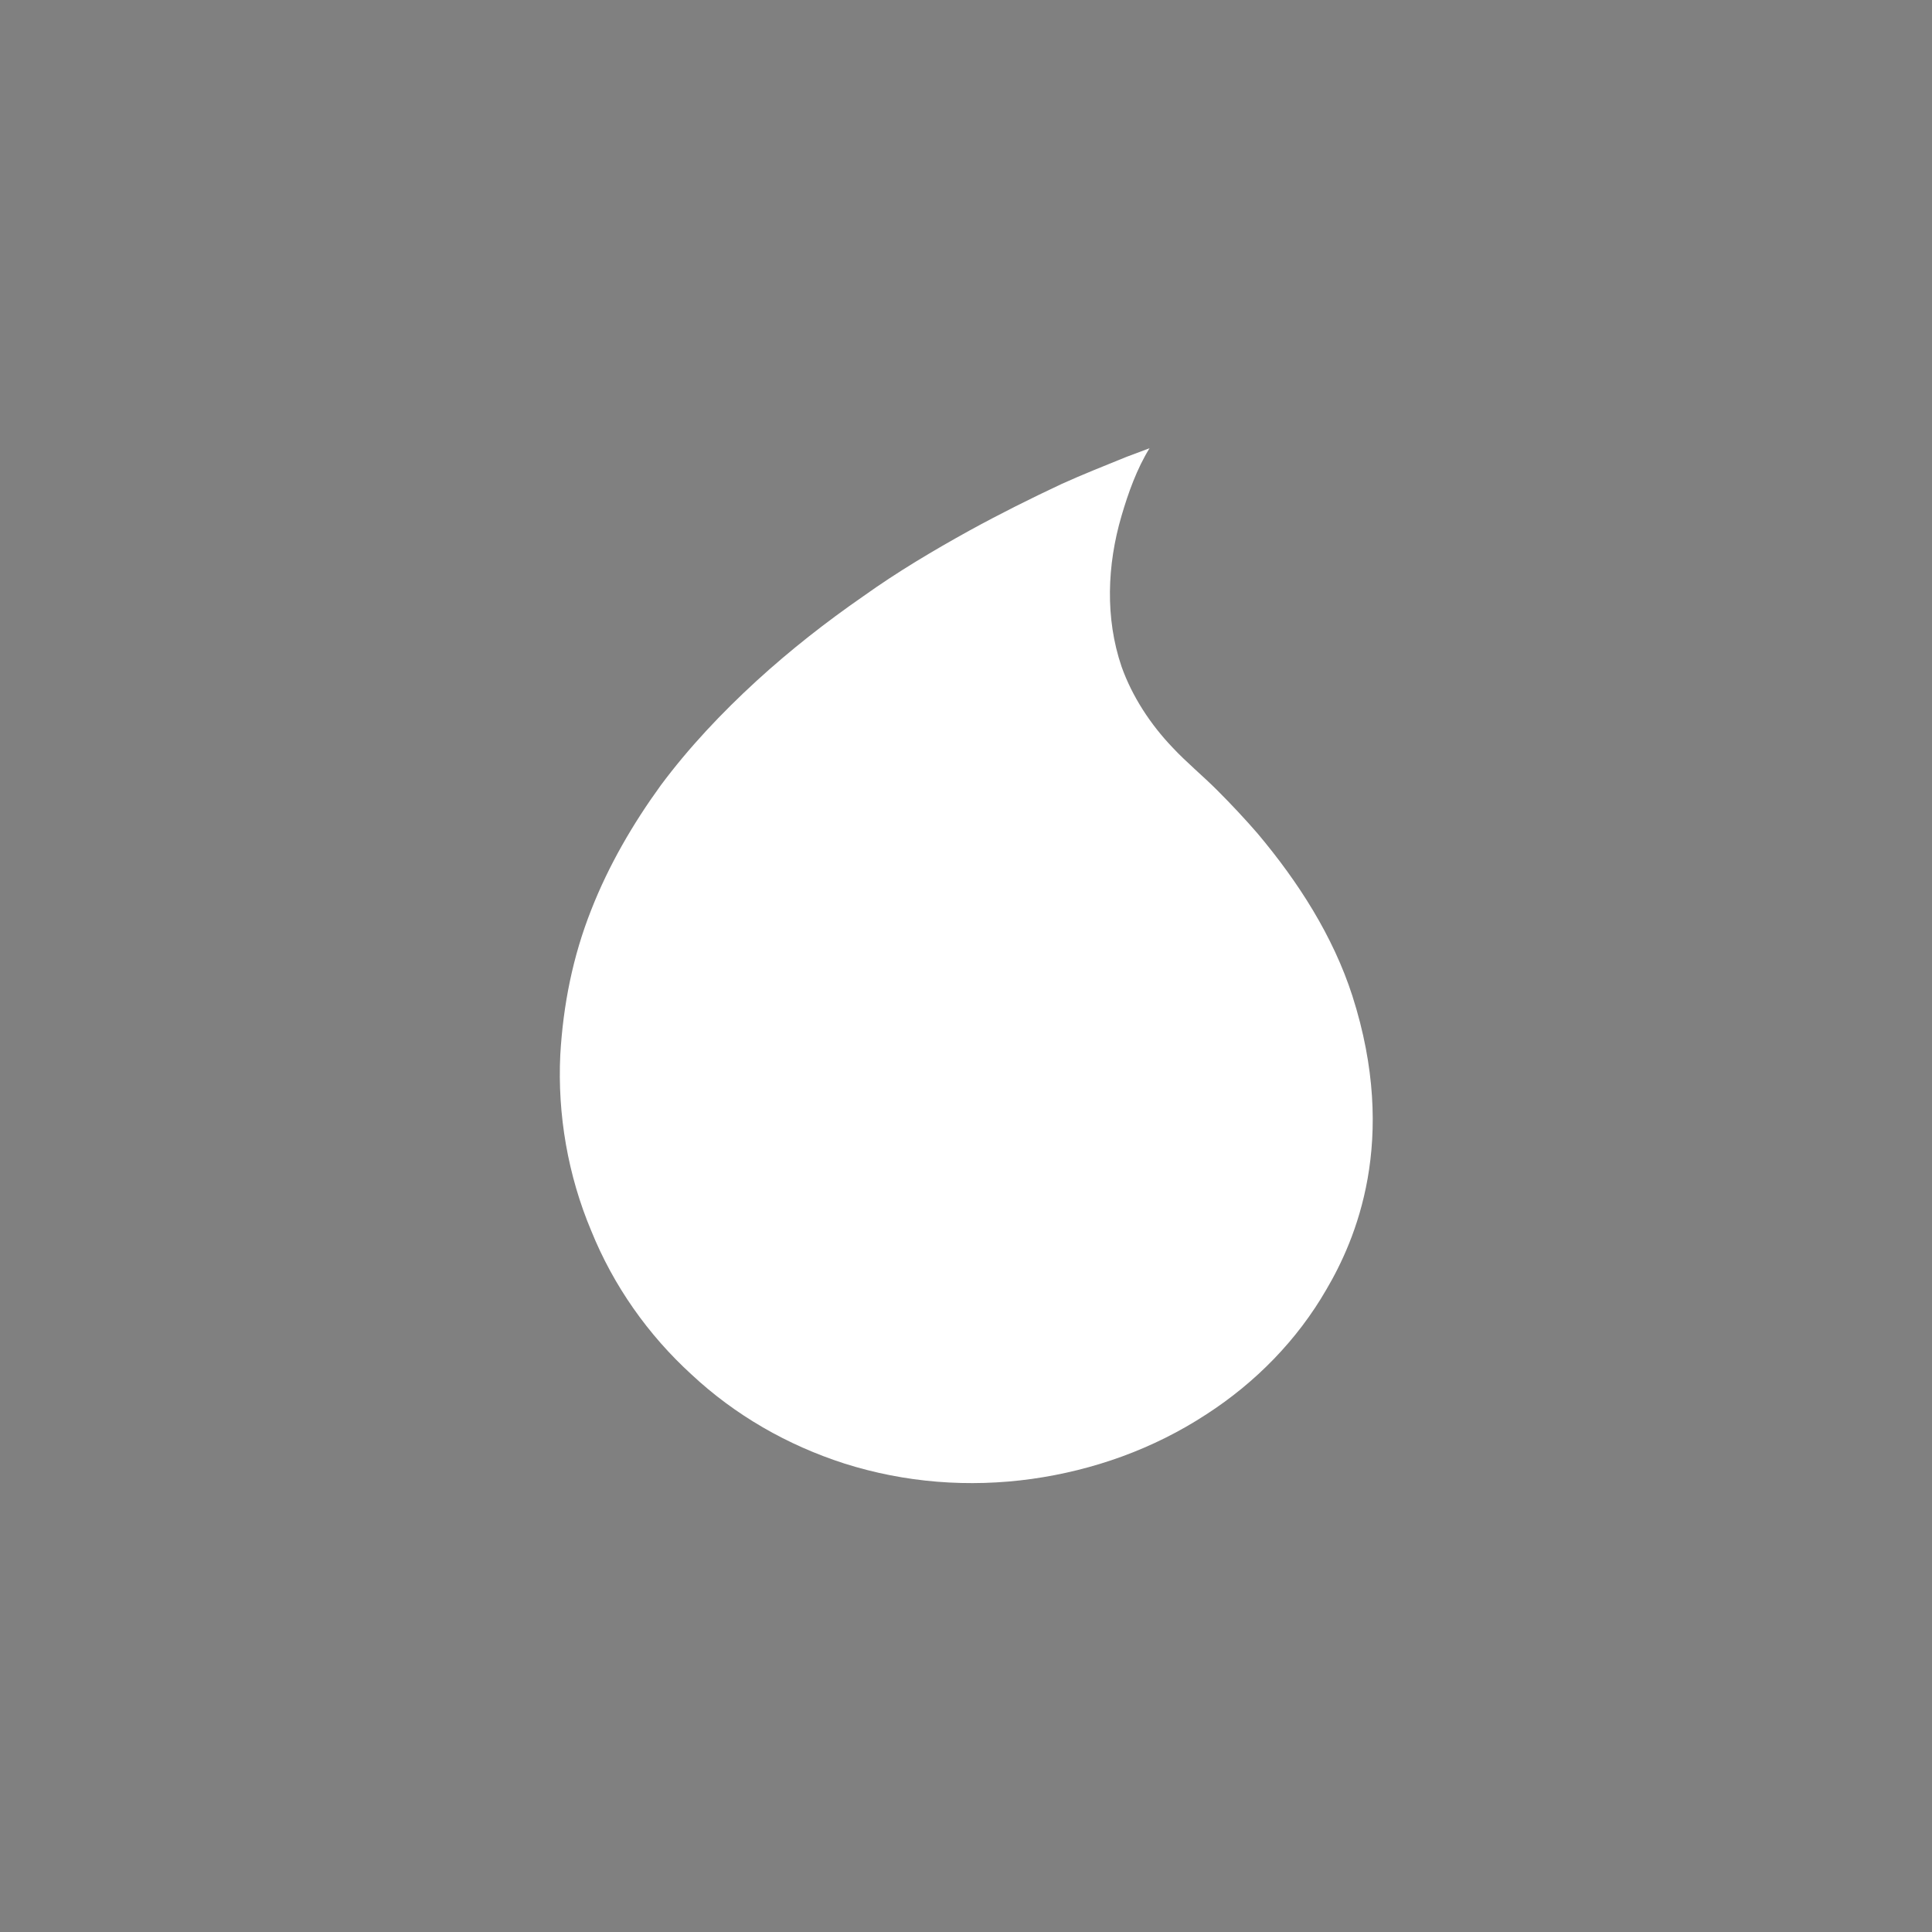<?xml version="1.0" encoding="utf-8"?>
<!-- Generator: Adobe Illustrator 17.1.0, SVG Export Plug-In . SVG Version: 6.00 Build 0)  -->
<!DOCTYPE svg PUBLIC "-//W3C//DTD SVG 1.1//EN" "http://www.w3.org/Graphics/SVG/1.1/DTD/svg11.dtd">
<svg version="1.1" id="Layer_1" xmlns="http://www.w3.org/2000/svg" xmlns:xlink="http://www.w3.org/1999/xlink" x="0px" y="0px"
	 viewBox="0 0 200 200" enable-background="new 0 0 200 200" xml:space="preserve">
<rect x="0" y="0" width="200" height="200" fill="#808080" stroke="none"/>
<circle fill="#B8BABC" cx="359.8" cy="216.1" r="90"/>
<circle fill="#B8BABC" cx="589.8" cy="216.1" r="90"/>
<circle fill="#B8BABC" cx="359.8" cy="446.1" r="90"/>
<circle fill="#B8BABC" cx="589.8" cy="446.1" r="90"/>
<g>
	<defs>
		<circle id="SVGID_1_" cx="589.8" cy="216.1" r="90"/>
	</defs>
	<clipPath id="SVGID_2_">
		<use xlink:href="#SVGID_1_"  overflow="visible"/>
	</clipPath>
</g>
<g>
	<defs>
		<circle id="SVGID_3_" cx="359.8" cy="446.1" r="90"/>
	</defs>
	<clipPath id="SVGID_4_">
		<use xlink:href="#SVGID_3_"  overflow="visible"/>
	</clipPath>
	<path clip-path="url(#SVGID_4_)" fill="#FFFFFF" d="M404,451.5l-16.3,4.6l-17.7-10l17.7-10l16.3,4.6c0.8,0.2,1.5-0.2,1.8-1l0.8-2.8
		c0.2-0.8-0.2-1.5-1-1.8l-10.8-3l11.7-6.6c1.4-0.8,1.9-2.5,1.1-3.9l-2.1-3.7c-0.8-1.4-2.5-1.9-3.9-1.1l-11.7,6.6l3-10.8
		c0.2-0.8-0.2-1.5-1-1.8l-2.8-0.8c-0.8-0.2-1.5,0.2-1.8,1l-4.6,16.3l-18,10.1v-20.6l12-12c0.6-0.6,0.6-1.5,0-2l-2-2
		c-0.6-0.6-1.5-0.6-2,0l-7.9,7.9v-13.5c0-1.6-1.3-2.9-2.9-2.9h-4.3c-1.6,0-2.9,1.3-2.9,2.9v13.5l-7.9-7.9c-0.6-0.6-1.5-0.6-2,0l-2,2
		c-0.6,0.6-0.6,1.5,0,2l12,12v20.6l-18-10.1l-4.6-16.3c-0.2-0.8-1-1.2-1.8-1l-2.8,0.8c-0.8,0.2-1.2,1-1,1.8l3,10.8l-11.7-6.6
		c-1.4-0.8-3.1-0.3-3.9,1.1l-2.1,3.7c-0.8,1.4-0.3,3.1,1.1,3.9l11.7,6.6l-10.8,3c-0.8,0.2-1.2,1-1,1.8l0.8,2.8c0.2,0.8,1,1.2,1.8,1
		l16.3-4.6l17.7,10l-17.7,10l-16.3-4.6c-0.8-0.2-1.5,0.2-1.8,1l-0.8,2.8c-0.2,0.8,0.2,1.5,1,1.8l10.8,3l-11.7,6.6
		c-1.4,0.8-1.9,2.5-1.1,3.9l2.1,3.7c0.8,1.4,2.5,1.9,3.9,1.1l11.7-6.6l-3,10.8c-0.2,0.8,0.2,1.5,1,1.8l2.8,0.8
		c0.8,0.2,1.5-0.2,1.8-1l4.6-16.3l18-10.1v20.6l-12,12c-0.6,0.6-0.6,1.5,0,2l2,2c0.6,0.6,1.5,0.6,2,0l7.9-7.9v13.5
		c0,1.6,1.3,2.9,2.9,2.9h4.3c1.6,0,2.9-1.3,2.9-2.9v-13.5l7.9,7.9c0.6,0.6,1.5,0.6,2,0l2-2c0.6-0.6,0.6-1.5,0-2l-12-12v-20.6
		l18,10.1l4.6,16.3c0.2,0.8,1,1.2,1.8,1l2.8-0.8c0.8-0.2,1.2-1,1-1.8l-3-10.8l11.7,6.6c1.4,0.8,3.1,0.3,3.9-1.1l2.1-3.7
		c0.8-1.4,0.3-3.1-1.1-3.9l-11.7-6.6l10.8-3c0.8-0.2,1.2-1,1-1.8l-0.8-2.8C405.5,451.8,404.7,451.3,404,451.5z"/>
</g>
<g>
	<defs>
		<circle id="SVGID_5_" cx="589.8" cy="446.1" r="90"/>
	</defs>
	<clipPath id="SVGID_6_">
		<use xlink:href="#SVGID_5_"  overflow="visible"/>
	</clipPath>
	<g clip-path="url(#SVGID_6_)">
		<circle fill="#FFFFFF" cx="589.8" cy="446" r="11.4"/>
		<path fill="#FFFFFF" d="M585,432.1c1.5-0.5,3.1-0.8,4.8-0.8c1.9,0,3.7,0.4,5.3,1c2.7-8.2,6.6-23,3.2-31c-4-9.4-32.7-11.2-26.4,0
			C579.5,415,583.2,425.8,585,432.1z"/>
		<path fill="#FFFFFF" d="M594.5,459.8c-1.5,0.5-3.1,0.8-4.7,0.8c-1.9,0-3.6-0.3-5.3-1c-2.7,8.2-6.7,23.1-3.2,31.2
			c4,9.4,32.7,11.2,26.4,0C599.9,477.1,596.2,466.1,594.5,459.8z"/>
		<path fill="#FFFFFF" d="M575.1,446c0-1.8,0.3-3.6,1-5.2c-8.2-2.7-23-6.6-31-3.2c-9.4,4-11.2,32.7,0,26.4
			c13.7-7.7,24.6-11.4,30.9-13.1C575.4,449.3,575.1,447.7,575.1,446z"/>
		<path fill="#FFFFFF" d="M604.4,446c0,1.9-0.4,3.7-1,5.4c8.2,2.7,23.1,6.7,31.1,3.2c9.4-4,11.2-32.7,0-26.4
			c-13.6,7.6-24.5,11.4-30.8,13.1C604.1,442.8,604.4,444.4,604.4,446z"/>
		<path fill="#FFFFFF" d="M545.5,427.1c15,4.2,25.3,9.3,31.1,12.5c1.5-3.1,4.1-5.6,7.2-7c-3.9-7.7-11.6-20.9-19.6-24.1
			C554.7,404.7,533.1,423.6,545.5,427.1z"/>
		<path fill="#FFFFFF" d="M634,465.1c-15.1-4.2-25.5-9.3-31.1-12.6c-1.5,3.1-4.1,5.5-7.2,6.9c3.9,7.7,11.6,21.1,19.8,24.3
			C624.8,487.5,646.4,468.6,634,465.1z"/>
		<path fill="#FFFFFF" d="M576.4,452c-7.7,3.9-21,11.6-24.3,19.7c-3.8,9.5,15.2,31,18.6,18.6c4.3-15.1,9.3-25.5,12.6-31.2
			C580.3,457.6,577.8,455.1,576.4,452z"/>
		<path fill="#FFFFFF" d="M603.2,440.2c7.7-3.9,21-11.6,24.2-19.7c3.8-9.5-15.2-31-18.6-18.6c-4.2,15-9.2,25.3-12.5,31
			C599.3,434.4,601.8,437,603.2,440.2z"/>
	</g>
</g>
<g>
	<defs>
		<circle id="SVGID_7_" cx="359.8" cy="216.1" r="90"/>
	</defs>
	<clipPath id="SVGID_8_">
		<use xlink:href="#SVGID_7_"  overflow="visible"/>
	</clipPath>
	<path clip-path="url(#SVGID_8_)" fill="#FFFFFF" d="M140,97.9c-2-6.2-5.6-11.8-9.8-16.8c-1.3-1.5-2.7-3-4.2-4.5
		c-1.5-1.5-3.2-2.9-4.6-4.4c-2.3-2.4-4.2-5.3-5.3-8.4c-1.7-5-1.5-10.5,0-15.6c0.7-2.4,1.6-4.9,2.9-7c-0.8,0.3-1.6,0.6-2.4,0.9
		c-2.2,0.9-4.5,1.8-6.7,2.8c-3.2,1.5-6.4,3.1-9.5,4.8c-3.8,2.1-7.5,4.3-11,6.8c-3.9,2.7-7.6,5.6-11.1,8.8c-3.6,3.3-7,6.9-9.9,10.8
		c-2.9,4-5.4,8.3-7.2,12.9c-1.9,4.8-2.9,9.8-3.2,15c-0.3,6.2,0.8,12.5,3.2,18.2c2.3,5.7,5.9,10.8,10.4,14.9
		c4.5,4.2,9.9,7.3,15.8,9.2c6.3,2,12.9,2.5,19.4,1.6c6.4-0.9,12.6-3.1,18.1-6.7c5.1-3.3,9.4-7.7,12.4-12.9
		C140.3,123.2,144.8,112.8,140,97.9z"/>
</g>
<circle fill="#B8BABC" cx="849" cy="446.1" r="90"/>
<g>
	<defs>
		<circle id="SVGID_9_" cx="849" cy="446.1" r="90"/>
	</defs>
	<clipPath id="SVGID_10_">
		<use xlink:href="#SVGID_9_"  overflow="visible"/>
	</clipPath>
</g>
<circle fill="#B8BABC" cx="847.8" cy="216.1" r="90"/>
<g>
	<defs>
		<circle id="SVGID_11_" cx="847.8" cy="216.1" r="90"/>
	</defs>
	<clipPath id="SVGID_12_">
		<use xlink:href="#SVGID_11_"  overflow="visible"/>
	</clipPath>
</g>
<path fill-rule="evenodd" clip-rule="evenodd" fill="#FFFFFF" d="M809.3,221.9c-7.4,9.7,2,23,16.4,37.4
	c-21.3-5.9-35.6-18.2-37.4-39.7c-2.3-27.2,18.3-25.5,29.2-54.4c7.6,5.5,12.7,13.4,14,25.1c2.6,22.5-6.5,40.6,4.7,46.8
	c-1.9-29.3,11.1-36,10.5-54.3c-0.6-20.6-6.3-26.4-11.7-32.7c22.6,4,39.5,13.1,40.9,32.7c1.5,20.5-19.6,30.2-18.7,56.1
	c0.5,13.9,8.2,22.3,10.5,32.7C851.1,276.2,832.2,264,809.3,221.9L809.3,221.9z M895.2,185.6c-4.5,8.5-6.5,18.9-13.5,25.4
	c-7.7,7.1-14,15.7-13.9,26.1c0.1,15,6.8,17.9,11.7,21.6c3.1-17.9,32-21.4,30.4-45C909,200.5,902,192.5,895.2,185.6L895.2,185.6z"/>
<path fill="#FFFFFF" d="M624.6,205c-2-6.2-5.6-11.8-9.8-16.8c-1.3-1.5-2.7-3-4.2-4.5c-1.5-1.5-3.2-2.9-4.6-4.4
	c-2.3-2.4-4.2-5.3-5.3-8.4c-1.7-5-1.5-10.5,0-15.6c0.7-2.4,1.6-4.9,2.9-7c-0.8,0.3-1.6,0.6-2.4,0.9c-2.2,0.9-4.5,1.8-6.7,2.8
	c-3.2,1.5-6.4,3.1-9.5,4.8c-3.8,2.1-7.5,4.3-11,6.8c-3.9,2.7-7.6,5.6-11.1,8.8c-3.6,3.3-7,6.9-9.9,10.8c-2.9,4-5.4,8.3-7.2,12.9
	c-1.9,4.8-2.9,9.8-3.2,15c-0.3,6.2,0.8,12.5,3.2,18.2c2.3,5.7,5.9,10.8,10.4,14.9c4.5,4.2,9.9,7.3,15.8,9.2c6.3,2,12.9,2.5,19.4,1.6
	c6.4-0.9,12.6-3.1,18.1-6.7c5.1-3.3,9.4-7.7,12.4-12.9C624.9,230.4,629.4,220,624.6,205z"/>
<path fill="#FFFFFF" stroke="#000000" stroke-width="0.25" stroke-miterlimit="10" d="M596.4,254.1c-0.2-1.1-0.4-2.1-0.6-3
	c-0.1-0.3,16.7-25.8,17.1-26.4c3.5-4-1-6.6-3.9-2.9c-1,1-14.5,21-14.8,21.5c-0.1,0.1-0.2,0.1-0.3,0.2c-0.1-0.2-0.1-0.4-0.1-0.6
	c-1.1-5.3-2.2-10.7-3.3-16c-0.1-0.5,8.5-14.6,8.9-15.5c1.3-3.3-1.3-4.6-3.7-1.8c-0.3,0.4-6.6,8.9-6.9,9.2
	c-0.2-0.8-3.8-18.3-5.4-26.5c-1.1-4.4-6-3-5.1,0.9c0.6,2.6,1.1,5.2,1.6,7.9c1.2,5.8,3.7,18.6,3.6,18.7c-0.1,0-9.1-5.8-10.1-6.3
	c-2.9-1.9-5.8,2-2.4,3.9c0.9,0.5,14,9.1,14.1,9.7c0.9,4.6,1.8,9.1,2.8,13.7c0.2,1.1,0.6,3.4,0.6,3.5c-0.1,0-20.6-13.3-21.4-13.7
	c-2.7-1.5-5.2,0.9-2.9,2.6c0.7,0.6,26.3,18.2,26.4,18.7c0.2,1.1,0.4,2.3,0.7,3.4"/>
<path fill="#FFFFFF" stroke="#000000" stroke-width="0.25" stroke-miterlimit="10" d="M591.3,255.1c1.3,5.7,1.7,10.9,3.5,14.7
	c9.8,20.6,15,17.3,4.4-1.1c-2.1-3.6-1.7-9-2.8-14.5"/>
<g>
	<defs>
		<circle id="SVGID_13_" cx="849" cy="446.1" r="63.1"/>
	</defs>
	<clipPath id="SVGID_14_">
		<use xlink:href="#SVGID_13_"  overflow="visible"/>
	</clipPath>
</g>
<g>
	<path fill="#FFFFFF" d="M902.9,449.7c0,0.2-0.1,0.3-0.1,0.5c0,0.8-0.1,1.5-0.1,2.3c0,0.5-0.1,0.9-0.2,1.3c0,0,0,0.1,0,0.1
		c0,0.4-0.1,0.8-0.1,1.2c0,0.3-0.1,0.7-0.2,1c0,0.2-0.1,0.5-0.1,0.7c0,0.3-0.1,0.6-0.1,0.9c0,0.2-0.1,0.3-0.1,0.5
		c-0.1,0.4-0.2,0.9-0.3,1.3c-0.1,0.4-0.2,0.7-0.2,1.1c0,0.2-0.1,0.3-0.1,0.5c-0.1,0.5-0.3,1-0.4,1.6c-0.2,0.5-0.4,1.1-0.5,1.6
		c-0.1,0.2-0.1,0.5-0.2,0.7c-0.1,0.4-0.3,0.8-0.4,1.2c-0.2,0.5-0.4,1-0.5,1.4c-0.3,0.7-0.5,1.3-0.8,2c-0.3,0.6-0.6,1.2-0.9,1.8
		c-0.4,0.9-0.9,1.7-1.4,2.6c-0.2,0.3-0.4,0.7-0.6,1c-0.6,0.9-1.2,1.9-1.8,2.8c-0.2,0.4-0.5,0.7-0.8,1.1c-0.2,0.3-0.5,0.7-0.7,1
		c-0.4,0.5-0.9,1.1-1.3,1.6c-1.3,1.5-2.6,2.9-4,4.3c-0.8,0.8-1.7,1.5-2.5,2.2c-0.8,0.6-1.6,1.2-2.4,1.8c-0.6,0.4-1.2,0.8-1.8,1.2
		c-0.7,0.5-1.5,1-2.3,1.4c-0.6,0.3-1.2,0.7-1.8,1.1c-0.5,0.3-1,0.5-1.6,0.8c-0.4,0.2-0.9,0.4-1.3,0.6c-0.4,0.2-0.7,0.3-1.1,0.4
		c-0.4,0.1-0.7,0.3-1.1,0.4c-0.2,0.1-0.4,0.1-0.6,0.2c-0.4,0.1-0.7,0.2-1.1,0.4c-0.3,0.1-0.6,0.1-0.8,0.2c-0.2,0-0.4,0.1-0.6,0.1
		c0,0-0.1,0-0.1,0c-0.5,0.1-0.9,0.1-1.4,0.2c-0.9,0.1-1.9,0.1-2.8,0.1c-0.6,0-1.1,0-1.7-0.1c-0.6-0.1-1.2-0.2-1.7-0.3
		c-0.5-0.1-0.9-0.2-1.4-0.4c-0.4-0.1-0.8-0.3-1.2-0.4c-0.8-0.3-1.6-0.7-2.3-1.2c-0.8-0.5-1.6-1-2.3-1.6c-0.8-0.7-1.5-1.4-2.2-2.1
		c-0.6-0.8-1.2-1.5-1.8-2.4c-0.3-0.5-0.6-1.1-0.9-1.6c-0.4-0.7-0.7-1.4-1-2.1c-0.2-0.4-0.3-0.7-0.4-1.1c-0.2-0.5-0.4-1.1-0.6-1.6
		c-0.1-0.2-0.1-0.4-0.2-0.5c-0.1-0.4-0.2-0.8-0.4-1.3c-0.1-0.4-0.2-0.7-0.3-1.1c-0.1-0.3-0.1-0.6-0.2-0.9c0-0.2-0.1-0.4-0.1-0.5
		c0-0.3-0.1-0.5-0.1-0.8c-0.1-0.3-0.1-0.6-0.2-0.9c0,0,0-0.1,0-0.1c0-0.4-0.1-0.7-0.1-1.1c-0.1-0.4-0.1-0.8-0.2-1.2c0,0,0,0,0,0
		c0-0.5-0.1-1.1-0.1-1.6c-0.1-0.7-0.1-1.4-0.2-2.1c0-0.3,0-0.6-0.1-0.9c0-1-0.1-1.9-0.1-2.9c0-0.2,0-0.2-0.3-0.3
		c-0.2,0-0.4-0.1-0.7-0.2c-0.2,0-0.3-0.1-0.5-0.1c-0.6-0.2-1.3-0.3-1.9-0.5c-0.4-0.1-0.8-0.3-1.1-0.4c-0.2-0.1-0.4-0.1-0.7-0.2
		c-0.7-0.3-1.4-0.7-2.1-1.1c-0.6-0.3-1.1-0.7-1.7-1.1c-0.7-0.5-1.3-1-1.9-1.6c-0.8-0.8-1.5-1.8-2.2-2.7c-0.4-0.5-0.7-1.1-0.9-1.7
		c-0.2-0.4-0.4-0.8-0.6-1.2c-0.1-0.3-0.3-0.7-0.4-1c-0.1-0.2-0.2-0.5-0.2-0.8c-0.1-0.2-0.1-0.5-0.1-0.7c0-0.2-0.1-0.6-0.1-0.8
		c0-0.5-0.1-0.9-0.1-1.4c0,0,0-0.1,0-0.1c-0.4-6.2,0-11.5,0.5-11.5c13.6-1.1,28.6-2.5,40.7-0.9c0.2,1,0.8,9,0.7,11
		c0,0.8-0.1,1.5-0.1,2.3c0,0.4-0.1,0.8-0.2,1.1c-0.1,0.3-0.1,0.7-0.2,1c-0.1,0.3-0.2,0.6-0.3,0.9c-0.1,0.4-0.2,0.7-0.4,1
		c-0.2,0.5-0.5,1-0.7,1.5c-0.2,0.3-0.3,0.6-0.5,0.9c-0.3,0.4-0.6,0.8-0.9,1.2c-0.4,0.5-0.9,1-1.3,1.5c-0.6,0.6-1.2,1.2-1.8,1.7
		c-0.4,0.4-0.9,0.7-1.3,1c-0.7,0.5-1.5,0.9-2.3,1.3c-0.5,0.2-1,0.4-1.6,0.6c-0.5,0.2-1,0.3-1.4,0.4c-0.4,0.1-0.9,0.2-1.3,0.3
		c-0.3,0.1-0.6,0.1-0.9,0.1c-0.2,0-0.4,0.1-0.6,0.1c-0.2,0-0.2,0.1-0.2,0.3c0,0.3,0,0.7,0,1c0.1,1.1,0.1,2.2,0.2,3.3
		c0,0.6,0.1,1.1,0.1,1.7c0.1,0.5,0.1,1,0.2,1.4c0,0.3,0.1,0.6,0.1,0.9c0.1,0.4,0.1,0.7,0.2,1.1c0,0.2,0.1,0.4,0.1,0.6
		c0.1,0.4,0.1,0.8,0.2,1.1c0.2,0.6,0.4,1.2,0.5,1.8c0.1,0.2,0.2,0.5,0.3,0.7c0.3,0.8,0.7,1.6,1.1,2.4c0.4,0.7,0.9,1.4,1.4,2
		c0.6,0.6,1.2,1.2,1.9,1.6c0.6,0.3,1.3,0.6,2,0.7c0.8,0.2,1.5,0.1,2.3,0.1c0.4,0,0.9-0.2,1.3-0.3c0.5-0.1,0.9-0.3,1.3-0.4
		c0.6-0.2,1.2-0.4,1.7-0.7c0.4-0.2,0.8-0.4,1.2-0.6c0.8-0.4,1.6-0.9,2.4-1.4c0.7-0.4,1.4-0.9,2.1-1.4c1-0.7,2-1.4,2.9-2.2
		c0.9-0.7,1.7-1.4,2.5-2.2c0.8-0.8,1.5-1.5,2.2-2.4c0.4-0.5,0.8-1,1.2-1.5c0.6-0.7,1.1-1.5,1.6-2.2c0.5-0.7,1-1.5,1.4-2.2
		c0.3-0.6,0.6-1.2,0.9-1.7c0.3-0.5,0.5-1,0.8-1.6c0.3-0.6,0.6-1.3,0.8-1.9c0.2-0.6,0.5-1.1,0.7-1.7c0.2-0.6,0.5-1.3,0.7-1.9
		c0.1-0.2,0.1-0.5,0.2-0.7c0.1-0.6,0.3-1.2,0.5-1.7c0.1-0.5,0.2-1,0.3-1.5c0.1-0.4,0.1-0.8,0.2-1.1c0.1-0.5,0.2-1,0.3-1.5
		c0.1-0.5,0.1-1,0.2-1.5c0-0.3,0.1-0.7,0.1-1c0.1-1,0.1-2,0.2-3c0-1.4,0-2.7-0.1-4.1c0-0.5-0.1-1-0.2-1.5c0-0.1,0-0.1,0-0.2
		c-0.1-0.5-0.1-1.1-0.2-1.6c0-0.3-0.1-0.7-0.1-1c-0.1-0.5-0.2-0.9-0.3-1.4c-0.1-0.3-0.1-0.5-0.1-0.8c-0.1-0.3-0.2-0.7-0.3-1
		c-0.1-0.5-0.3-1-0.4-1.5c-0.1-0.4-0.3-0.8-0.4-1.2c-0.1-0.4-0.2-0.7-0.4-1.1c-0.1-0.3-0.2-0.6-0.4-1c-0.2-0.4-0.3-0.8-0.5-1.2
		c-0.2-0.5-0.4-0.9-0.6-1.4c-0.4-0.8-0.8-1.7-1.2-2.5c-0.4-0.8-0.9-1.5-1.3-2.3c-0.7-1.1-1.4-2.2-2.2-3.2c-0.4-0.5-0.8-1.1-1.3-1.6
		c-1.2-1.6-1.9-2.2-2.7-3c-0.7-0.6-1.3-1.3-2-1.9c-0.6-0.5-1.2-1-1.8-1.5c-0.9-0.7-1.7-1.4-2.7-2c-0.6-0.4-1.3-0.8-1.9-1.2
		c-0.5-0.3-1-0.6-1.6-0.9c-0.5-0.3-1-0.5-1.5-0.8c-0.4-0.2-0.7-0.3-1.1-0.5c-0.4-0.2-0.7-0.3-1.1-0.5c-0.6-0.3-1.2-0.5-1.8-0.8
		c-0.2-0.1-0.5-0.2-0.7-0.2c-0.2-0.1-0.5-0.2-0.7-0.3c-0.4-0.1-0.8-0.3-1.2-0.4c-0.3-0.1-0.7-0.2-1-0.3c-0.3-0.1-0.7-0.2-1.1-0.3
		c-0.2-0.1-0.4-0.1-0.6-0.2c-0.1,0-0.3-0.1-0.4-0.1c-0.2-0.1-0.5-0.1-0.7-0.1c-0.2,0-0.3-0.1-0.5-0.1c-0.5-0.1-1.1-0.2-1.6-0.3
		c-0.2,0-0.5-0.1-0.8-0.1c-0.4,0-0.7-0.1-1.1-0.1c-0.5-0.1-1-0.1-1.4-0.1c-0.4,0-0.8,0-1.2-0.1c-1.2-0.1-2.5-0.1-3.7-0.1
		c-0.7,0-1.5,0-2.2,0.1c-0.4,0-0.8,0.1-1.1,0.1c-0.4,0-0.8,0.1-1.2,0.2c-0.3,0-0.5,0.1-0.8,0.1c-0.5,0.1-1.1,0.2-1.6,0.3
		c-0.4,0.1-0.9,0.2-1.3,0.3c-0.2,0-0.4,0.1-0.6,0.1c-0.2,0.1-0.4,0.1-0.7,0.2c-0.2,0-0.4,0.1-0.6,0.1c-0.4,0.1-0.7,0.2-1.1,0.3
		c-0.4,0.1-0.8,0.2-1.2,0.4c-0.7,0.2-1.3,0.5-2,0.7c-0.3,0.1-0.5,0.2-0.8,0.3c-0.7,0.3-1.4,0.6-2.1,0.9c-0.7,0.3-1.3,0.7-2,1
		c-0.9,0.5-1.7,0.9-2.6,1.5c-0.6,0.4-1.2,0.8-1.8,1.2c-0.8,0.6-1.7,1.2-2.4,1.8c-0.8,0.7-1.7,1.4-2.5,2.1c-1.1,1-2.1,2.1-3.1,3.2
		c-0.9,1.1-1.8,2.2-2.7,3.4c-0.5,0.7-1,1.4-1.4,2.2c-0.5,0.7-0.9,1.5-1.3,2.3c-0.3,0.6-0.7,1.3-1,1.9c-0.3,0.5-0.5,1-0.8,1.6
		c-0.2,0.5-0.4,1-0.6,1.4c-0.3,0.7-0.5,1.3-0.7,2c-0.1,0.4-0.2,0.8-0.4,1.2c-0.1,0.3-0.2,0.6-0.3,0.9c-0.1,0.3-0.2,0.6-0.2,0.9
		c-0.1,0.2-0.1,0.4-0.2,0.6c-0.1,0.4-0.2,0.8-0.3,1.2c-0.1,0.3-0.1,0.5-0.1,0.8c-0.1,0.3-0.1,0.6-0.2,0.8c-0.1,0.3-0.1,0.5-0.1,0.8
		c0,0.2-0.1,0.4-0.1,0.6c0,0.4-0.1,0.7-0.1,1.1c-0.1,0.6-0.1,1.1-0.2,1.7c0,0.3,0,0.6,0,0.9c0,1-0.1,2-0.1,3c0,0.8,0.1,1.7,0.1,2.5
		c0,0.4,0.1,0.8,0.1,1.2c0,0.4,0.1,0.9,0.2,1.3c0,0,0,0.1,0,0.1c0.1,0.5,0.1,0.9,0.2,1.4c0,0.3,0.1,0.6,0.1,0.9
		c0,0.3,0.1,0.5,0.2,0.8c0.1,0.4,0.2,0.8,0.3,1.2c0.1,0.4,0.2,0.8,0.3,1.2c0,0.2,0.1,0.3,0.1,0.5c0.1,0.4,0.2,0.9,0.3,1.3
		c0.2,0.6,0.4,1.1,0.6,1.7c0.2,0.5,0.3,1,0.5,1.4c0.2,0.6,0.5,1.1,0.7,1.7c0.4,0.8,0.7,1.6,1.2,2.4c0.4,0.8,0.9,1.5,1.3,2.3
		c0.4,0.7,0.9,1.4,1.4,2.1c0.4,0.5,0.7,1,1.1,1.5c0.2,0.3,0.5,0.6,0.8,1c0.5,0.7,1.5,1.7,2.1,2.4c0.7,0.7,1.3,1.4,2,2.1
		c0.5,0.5,1,1,1.5,1.4c1.2,1,2.4,2,3.6,2.9c0.9,0.6,1.8,1.2,2.7,1.7c0.6,0.4,1.2,0.7,1.8,1c0.7,0.3,1.3,0.7,2,1
		c0.7,0.3,1.5,0.7,2.3,1c0.5,0.2,1.1,0.4,1.6,0.7c0.7,0.3,1.4,0.6,2.1,1.1c0.5,0.3,0.9,0.7,1.3,1.1c0.3,0.4,0.6,0.9,0.7,1.4
		c0.1,0.4,0.2,0.9,0.3,1.4c0,0.1,0,0.2,0,0.3c-0.1,0.6-0.1,1.1-0.4,1.6c-0.3,0.8-0.8,1.5-1.4,2.1c-0.5,0.5-1.1,0.9-1.8,1.1
		c-0.5,0.2-1.1,0.3-1.7,0.3c-0.4,0-0.8-0.1-1.3-0.2c-0.5-0.1-1-0.3-1.6-0.5c-0.3-0.1-0.6-0.2-0.9-0.3c-0.3-0.1-0.5-0.2-0.8-0.3
		c-0.4-0.2-0.8-0.3-1.2-0.5c-0.6-0.3-1.3-0.5-1.9-0.8c-0.7-0.3-1.4-0.7-2.1-1.1c-0.6-0.3-1.1-0.6-1.6-0.9c-0.7-0.4-1.5-0.9-2.2-1.3
		c-0.8-0.5-1.6-1-2.3-1.6c-0.9-0.6-1.7-1.3-2.5-1.9c-0.3-0.2-0.6-0.5-0.9-0.7c-0.8-0.7-1.6-1.4-2.4-2.2c-0.5-0.5-1-1-1.5-1.5
		c-0.5-0.5-1-1-1.5-1.6c-0.4-0.5-0.8-0.9-1.2-1.4c-0.3-0.3-0.6-0.7-0.9-1c-0.4-0.5-0.8-1-1.2-1.5c-0.5-0.7-1-1.4-1.5-2.1
		c-0.5-0.7-1-1.5-1.4-2.2c-0.3-0.5-0.6-0.9-0.8-1.4c-0.4-0.7-0.8-1.5-1.2-2.3c-0.3-0.6-0.6-1.2-0.8-1.8c-0.3-0.6-0.5-1.2-0.8-1.8
		c-0.1-0.3-0.3-0.7-0.4-1c-0.2-0.6-0.5-1.2-0.7-1.7c-0.2-0.5-0.3-1-0.5-1.5c-0.2-0.6-0.4-1.1-0.5-1.7c0-0.1-0.1-0.2-0.1-0.3
		c-0.1-0.2-0.1-0.5-0.2-0.7c-0.1-0.4-0.2-0.7-0.3-1.1c-0.1-0.2-0.1-0.4-0.1-0.6c-0.1-0.3-0.1-0.5-0.2-0.8c0-0.2-0.1-0.4-0.1-0.6
		c0-0.3-0.1-0.6-0.1-0.8c-0.1-0.3-0.1-0.6-0.2-1c-0.1-0.3-0.1-0.7-0.1-1c-0.1-0.4-0.1-0.8-0.2-1.2c0,0,0-0.1,0-0.1
		c0-0.3-0.1-0.7-0.1-1c-0.1-0.7-0.1-1.5-0.1-2.2c0-0.1,0-0.3,0-0.4c0-0.1-0.1-0.2-0.1-0.2c0-1.6,0-3.2,0-4.7
		c0.2-0.1,0.1-0.3,0.1-0.5c0-0.5,0-1,0.1-1.5c0.1-0.5,0.1-0.9,0.1-1.4c0-0.4,0.1-0.8,0.1-1.3c0,0,0,0,0,0c0.1-0.4,0.1-0.8,0.2-1.1
		c0-0.3,0.1-0.6,0.1-1c0.1-0.5,0.2-0.9,0.3-1.4c0-0.2,0.1-0.4,0.1-0.6c0-0.2,0.1-0.5,0.1-0.7c0-0.2,0.1-0.3,0.1-0.5
		c0.1-0.2,0.1-0.4,0.2-0.7c0.1-0.3,0.2-0.7,0.3-1c0.1-0.4,0.2-0.7,0.3-1.1c0.2-0.5,0.3-1.1,0.5-1.6c0.1-0.2,0.2-0.5,0.2-0.7
		c0.1-0.4,0.2-0.7,0.4-1.1c0.2-0.4,0.3-0.9,0.5-1.3c0.3-0.6,0.5-1.3,0.8-1.9c0.3-0.6,0.6-1.2,0.9-1.8c0.4-0.8,0.8-1.5,1.2-2.2
		c0.4-0.7,0.8-1.4,1.2-2c0.4-0.6,0.8-1.3,1.2-1.9c0.5-0.7,1-1.4,1.5-2.1c0.4-0.5,0.8-1,1.2-1.5c0.5-0.6,1-1.2,1.6-1.8
		c0.5-0.6,1.1-1.2,1.6-1.7c0.4-0.4,0.7-0.8,1.1-1.1c0.5-0.5,1.1-1.1,1.6-1.6c0.8-0.8,1.7-1.5,2.5-2.2c0.6-0.5,1.3-1,1.9-1.5
		c0.8-0.6,1.7-1.1,2.5-1.7c0.8-0.5,1.6-1,2.4-1.5c0.5-0.3,1-0.6,1.6-0.9c0.5-0.3,1-0.5,1.5-0.8c0.4-0.2,0.8-0.4,1.2-0.6
		c0.5-0.2,1-0.5,1.6-0.7c0.6-0.2,1.2-0.5,1.8-0.7c0.5-0.2,1.1-0.4,1.6-0.6c0.6-0.2,1.2-0.4,1.8-0.6c0.4-0.1,0.8-0.3,1.3-0.4
		c0.6-0.2,1.1-0.3,1.7-0.5c0.2,0,0.3-0.1,0.5-0.1c0.2,0,0.4-0.1,0.7-0.1c0.2-0.1,0.5-0.1,0.7-0.2c0.3-0.1,0.5-0.1,0.8-0.1
		c0.5-0.1,0.9-0.2,1.4-0.3c0.5-0.1,1.1-0.2,1.7-0.3c0.2,0,0.4-0.1,0.6-0.1c0.5-0.1,1.1-0.1,1.6-0.1c0.1,0,0.1,0,0.2,0
		c0.6-0.1,1.3-0.1,1.9-0.2c0.9,0,1.8,0,2.7,0c1.6,0,3.1-0.1,4.7,0.2c0.4,0.1,0.8,0.1,1.2,0.1c0.1,0,0.1,0,0.2,0
		c0.5,0.1,1,0.1,1.5,0.2c0.3,0,0.7,0.1,1,0.1c0.2,0,0.5,0.1,0.7,0.1c0.3,0.1,0.6,0.1,0.9,0.2c0.3,0,0.5,0.1,0.8,0.1
		c0.2,0,0.4,0.1,0.6,0.1c0.2,0.1,0.5,0.1,0.7,0.2c0.2,0.1,0.5,0.1,0.7,0.2c0.4,0.1,0.8,0.2,1.2,0.3c0.6,0.2,1.1,0.3,1.7,0.5
		c0.5,0.2,1.1,0.3,1.6,0.5c0.2,0.1,0.5,0.2,0.7,0.2c0.4,0.1,0.7,0.3,1.1,0.4c0.4,0.2,0.8,0.3,1.3,0.5c0.4,0.2,0.8,0.4,1.2,0.5
		c0.5,0.2,1,0.4,1.5,0.7c0.6,0.3,1.2,0.6,1.9,1c0.7,0.4,1.4,0.8,2.1,1.2c0.5,0.3,1.1,0.6,1.6,0.9c0.6,0.4,1.2,0.7,1.7,1.1
		c0.8,0.5,1.5,1.1,2.3,1.7c0.6,0.4,1.1,0.8,1.6,1.3c0.6,0.5,1.2,1,1.7,1.5c0.8,0.7,1.5,1.4,2.2,2.1c0.6,0.6,1.2,1.3,1.8,1.9
		c0.8,0.9,1.6,1.8,2.3,2.7c0.5,0.6,1,1.3,1.4,1.9c0.5,0.8,1.1,1.5,1.6,2.3c0.5,0.8,1,1.6,1.5,2.5c0.4,0.7,0.8,1.4,1.1,2.1
		c0.2,0.4,0.4,0.8,0.6,1.2c0.3,0.6,0.6,1.2,0.9,1.8c0.2,0.4,0.3,0.8,0.5,1.1c0.1,0.3,0.3,0.6,0.4,1c0.2,0.4,0.3,0.9,0.5,1.3
		c0.2,0.5,0.4,1,0.5,1.5c0.2,0.5,0.3,1.1,0.5,1.6c0.1,0.3,0.2,0.6,0.2,0.9c0.1,0.3,0.2,0.7,0.3,1c0.1,0.4,0.2,0.8,0.3,1.2
		c0.1,0.6,0.2,1.2,0.4,1.9c0.1,0.5,0.2,1,0.3,1.5c0.1,0.5,0.1,1,0.2,1.5c0.1,0.5,0.1,0.9,0.1,1.4c0,0,0,0.1,0,0.1
		c0.1,0.5,0.1,1.1,0.2,1.6c0,0.3,0,0.7,0,1c0,0.2,0.1,0.4,0.1,0.6V449.7z"/>
	<path fill="#FFFFFF" d="M863.1,429.2c-0.1,0-0.2,0-0.3,0c-2.3,0-4.6,0-6.9,0c-0.1,0-0.1,0-0.2,0c-0.1,0-0.2-0.1-0.2-0.2
		c0-0.1,0-0.1,0-0.2c0-2.6,0-5.2,0-7.8c0-1.2,0-2.4,0.1-3.6c0-0.4,0.1-0.8,0.1-1.2c0-0.2,0.1-0.4,0.3-0.5c0.3-0.3,0.7-0.6,1.1-0.8
		c0.3-0.2,0.7-0.2,1.1-0.3c0.6-0.1,1.2-0.1,1.8-0.1c0.6,0,1.3,0.2,1.8,0.5c0.3,0.2,0.6,0.4,0.7,0.6c0.2,0.3,0.3,0.6,0.3,0.9
		c0.2,1.8,0.2,3.6,0.2,5.3c0,2.3,0,4.6,0,7C863.1,428.9,863.1,429,863.1,429.2z"/>
	<path fill="#FFFFFF" d="M842.6,429.2c-0.1,0-0.2,0-0.3,0c-2.3,0-4.6,0-6.9,0c-0.1,0-0.1,0-0.2,0c-0.1,0-0.1-0.1-0.1-0.1
		c0,0,0-0.1,0-0.2c0-3.5,0-6.9,0-10.4c0-0.7,0-1.3,0.1-2c0-0.3,0.1-0.7,0.4-0.9c0.4-0.4,0.8-0.7,1.4-0.9c0.3-0.1,0.5-0.1,0.8-0.2
		c0.5-0.1,1-0.1,1.4-0.1c0.8,0,1.6,0.2,2.3,0.6c0.5,0.3,0.8,0.7,0.9,1.3c0.1,0.9,0.2,1.8,0.2,2.6c0,3.3,0,6.6,0,9.9
		C842.6,429,842.6,429.1,842.6,429.2z"/>
</g>
<circle fill="#B8BABC" cx="1094.9" cy="-172.7" r="90"/>
<circle fill="#B8BABC" cx="1324.9" cy="-172.7" r="90"/>
<circle fill="#B8BABC" cx="1094.9" cy="57.3" r="90"/>
<circle fill="#B8BABC" cx="1324.9" cy="57.3" r="90"/>
<g>
	<defs>
		<circle id="SVGID_15_" cx="1324.9" cy="-172.7" r="90"/>
	</defs>
	<clipPath id="SVGID_16_">
		<use xlink:href="#SVGID_15_"  overflow="visible"/>
	</clipPath>
</g>
<g>
	<defs>
		<circle id="SVGID_17_" cx="1094.9" cy="57.3" r="90"/>
	</defs>
	<clipPath id="SVGID_18_">
		<use xlink:href="#SVGID_17_"  overflow="visible"/>
	</clipPath>
	<path clip-path="url(#SVGID_18_)" fill="#FFFFFF" d="M1139.1,62.7l-16.3,4.6l-17.7-10l17.7-10l16.3,4.6c0.8,0.2,1.5-0.2,1.8-1
		l0.8-2.8c0.2-0.8-0.2-1.5-1-1.8l-10.8-3l11.7-6.6c1.4-0.8,1.9-2.5,1.1-3.9l-2.1-3.7c-0.8-1.4-2.5-1.9-3.9-1.1l-11.7,6.6l3-10.8
		c0.2-0.8-0.2-1.5-1-1.8l-2.8-0.8c-0.8-0.2-1.5,0.2-1.8,1l-4.6,16.3l-18,10.1V28.1l12-12c0.6-0.6,0.6-1.5,0-2l-2-2
		c-0.6-0.6-1.5-0.6-2,0l-7.9,7.9V6.6c0-1.6-1.3-2.9-2.9-2.9h-4.3c-1.6,0-2.9,1.3-2.9,2.9v13.5l-7.9-7.9c-0.6-0.6-1.5-0.6-2,0l-2,2
		c-0.6,0.6-0.6,1.5,0,2l12,12v20.6l-18-10.1l-4.6-16.3c-0.2-0.8-1-1.2-1.8-1l-2.8,0.8c-0.8,0.2-1.2,1-1,1.8l3,10.8l-11.7-6.6
		c-1.4-0.8-3.1-0.3-3.9,1.1l-2.1,3.7c-0.8,1.4-0.3,3.1,1.1,3.9l11.7,6.6l-10.8,3c-0.8,0.2-1.2,1-1,1.8l0.8,2.8c0.2,0.8,1,1.2,1.8,1
		l16.3-4.6l17.7,10l-17.7,10l-16.3-4.6c-0.8-0.2-1.5,0.2-1.8,1l-0.8,2.8c-0.2,0.8,0.2,1.5,1,1.8l10.8,3l-11.7,6.6
		c-1.4,0.8-1.9,2.5-1.1,3.9l2.1,3.7c0.8,1.4,2.5,1.9,3.9,1.1l11.7-6.6l-3,10.8c-0.2,0.8,0.2,1.5,1,1.8l2.8,0.8
		c0.8,0.2,1.5-0.2,1.8-1l4.6-16.3l18-10.1v20.6l-12,12c-0.6,0.6-0.6,1.5,0,2l2,2c0.6,0.6,1.5,0.6,2,0l7.9-7.9V108
		c0,1.6,1.3,2.9,2.9,2.9h4.3c1.6,0,2.9-1.3,2.9-2.9V94.6l7.9,7.9c0.6,0.6,1.5,0.6,2,0l2-2c0.6-0.6,0.6-1.5,0-2l-12-12V65.9l18,10.1
		l4.6,16.3c0.2,0.8,1,1.2,1.8,1l2.8-0.8c0.8-0.2,1.2-1,1-1.8l-3-10.8l11.7,6.6c1.4,0.8,3.1,0.3,3.9-1.1l2.1-3.7
		c0.8-1.4,0.3-3.1-1.1-3.9l-11.7-6.6l10.8-3c0.8-0.2,1.2-1,1-1.8l-0.8-2.8C1140.6,63,1139.8,62.5,1139.1,62.7z"/>
</g>
<g>
	<defs>
		<circle id="SVGID_19_" cx="1324.9" cy="57.3" r="90"/>
	</defs>
	<clipPath id="SVGID_20_">
		<use xlink:href="#SVGID_19_"  overflow="visible"/>
	</clipPath>
	<g clip-path="url(#SVGID_20_)">
		<circle fill="#FFFFFF" cx="1324.9" cy="57.2" r="11.4"/>
		<path fill="#FFFFFF" d="M1320.1,43.4c1.5-0.5,3.1-0.8,4.8-0.8c1.9,0,3.7,0.4,5.3,1c2.7-8.2,6.6-23,3.2-31c-4-9.4-32.7-11.2-26.4,0
			C1314.6,26.2,1318.3,37,1320.1,43.4z"/>
		<path fill="#FFFFFF" d="M1329.6,71.1c-1.5,0.5-3.1,0.8-4.7,0.8c-1.9,0-3.6-0.3-5.3-1c-2.7,8.2-6.7,23.1-3.2,31.2
			c4,9.4,32.7,11.2,26.4,0C1335,88.3,1331.3,77.4,1329.6,71.1z"/>
		<path fill="#FFFFFF" d="M1310.2,57.2c0-1.8,0.3-3.6,1-5.2c-8.2-2.7-23-6.6-31-3.2c-9.4,4-11.2,32.7,0,26.4
			c13.7-7.7,24.6-11.4,30.9-13.1C1310.5,60.5,1310.2,58.9,1310.2,57.2z"/>
		<path fill="#FFFFFF" d="M1339.5,57.2c0,1.9-0.4,3.7-1,5.4c8.2,2.7,23.1,6.7,31.1,3.2c9.4-4,11.2-32.7,0-26.4
			c-13.6,7.6-24.5,11.4-30.8,13.1C1339.2,54,1339.5,55.6,1339.5,57.2z"/>
		<path fill="#FFFFFF" d="M1280.6,38.4c15,4.2,25.3,9.3,31.1,12.5c1.5-3.1,4.1-5.6,7.2-7c-3.9-7.7-11.6-20.9-19.6-24.1
			C1289.8,15.9,1268.2,34.9,1280.6,38.4z"/>
		<path fill="#FFFFFF" d="M1369.1,76.3c-15.1-4.2-25.5-9.3-31.1-12.6c-1.5,3.1-4.1,5.5-7.2,6.9c3.9,7.7,11.6,21.1,19.8,24.3
			C1359.9,98.7,1381.5,79.8,1369.1,76.3z"/>
		<path fill="#FFFFFF" d="M1311.5,63.2c-7.7,3.9-21,11.6-24.3,19.7c-3.8,9.5,15.2,31,18.6,18.6c4.3-15.1,9.3-25.5,12.6-31.2
			C1315.4,68.9,1312.9,66.3,1311.5,63.2z"/>
		<path fill="#FFFFFF" d="M1338.3,51.4c7.7-3.9,21-11.6,24.2-19.7c3.8-9.5-15.2-31-18.6-18.6c-4.2,15-9.2,25.3-12.5,31
			C1334.4,45.6,1336.9,48.2,1338.3,51.4z"/>
	</g>
</g>
<g>
	<path fill="#FFFFFF" d="M140,103.1c-2-6.2-5.6-11.8-9.8-16.8c-1.3-1.5-2.7-3-4.2-4.5c-1.5-1.5-3.2-2.9-4.6-4.4
		c-2.3-2.4-4.2-5.3-5.3-8.4c-1.7-5-1.5-10.5,0-15.6c0.7-2.4,1.6-4.9,2.9-7c-0.8,0.3-1.6,0.6-2.4,0.9c-2.2,0.9-4.5,1.8-6.7,2.8
		c-3.2,1.5-6.4,3.1-9.5,4.8c-3.8,2.1-7.5,4.3-11,6.8c-3.9,2.7-7.6,5.6-11.1,8.8c-3.6,3.3-7,6.9-9.9,10.8c-2.9,4-5.4,8.3-7.2,12.9
		c-1.9,4.8-2.9,9.8-3.2,15c-0.3,6.2,0.8,12.5,3.2,18.2c2.3,5.7,5.9,10.8,10.4,14.9c4.5,4.2,9.9,7.3,15.8,9.2
		c6.3,2,12.9,2.5,19.4,1.6c6.4-0.9,12.6-3.1,18.1-6.7c5.1-3.3,9.4-7.7,12.4-12.9C140.3,128.4,144.8,118.1,140,103.1z"/>
</g>
<circle fill="#B8BABC" cx="1584.1" cy="57.3" r="90"/>
<g>
	<defs>
		<circle id="SVGID_21_" cx="1584.1" cy="57.3" r="90"/>
	</defs>
	<clipPath id="SVGID_22_">
		<use xlink:href="#SVGID_21_"  overflow="visible"/>
	</clipPath>
</g>
<circle fill="#B8BABC" cx="1582.9" cy="-172.7" r="90"/>
<g>
	<defs>
		<circle id="SVGID_23_" cx="1582.9" cy="-172.7" r="90"/>
	</defs>
	<clipPath id="SVGID_24_">
		<use xlink:href="#SVGID_23_"  overflow="visible"/>
	</clipPath>
</g>
<path fill-rule="evenodd" clip-rule="evenodd" fill="#FFFFFF" d="M1544.4-166.9c-7.4,9.7,2,23,16.4,37.4
	c-21.3-5.9-35.6-18.2-37.4-39.7c-2.3-27.2,18.3-25.5,29.2-54.4c7.6,5.5,12.7,13.4,14,25.1c2.6,22.5-6.5,40.6,4.7,46.8
	c-1.9-29.3,11.1-36,10.5-54.3c-0.6-20.6-6.3-26.4-11.7-32.7c22.6,4,39.5,13.1,40.9,32.7c1.5,20.5-19.6,30.2-18.7,56.1
	c0.5,13.9,8.2,22.3,10.5,32.7C1586.2-112.6,1567.3-124.8,1544.4-166.9L1544.4-166.9z M1630.3-203.1c-4.5,8.5-6.5,18.9-13.5,25.4
	c-7.7,7.1-14,15.7-13.9,26.1c0.1,15,6.8,17.9,11.7,21.6c3.1-17.9,32-21.4,30.4-45C1644.1-188.2,1637.1-196.2,1630.3-203.1
	L1630.3-203.1z"/>
<path fill="#FFFFFF" d="M1359.7-183.8c-2-6.2-5.6-11.8-9.8-16.8c-1.3-1.5-2.7-3-4.2-4.5c-1.5-1.5-3.2-2.9-4.6-4.4
	c-2.3-2.4-4.2-5.3-5.3-8.4c-1.7-5-1.5-10.5,0-15.6c0.7-2.4,1.6-4.9,2.9-7c-0.8,0.3-1.6,0.6-2.4,0.9c-2.2,0.9-4.5,1.8-6.7,2.8
	c-3.2,1.5-6.4,3.1-9.5,4.8c-3.8,2.1-7.5,4.3-11,6.8c-3.9,2.7-7.6,5.6-11.1,8.8c-3.6,3.3-7,6.9-9.9,10.8c-2.9,4-5.4,8.3-7.2,12.9
	c-1.9,4.8-2.9,9.8-3.2,15c-0.3,6.2,0.8,12.5,3.2,18.2c2.3,5.7,5.9,10.8,10.4,14.9c4.5,4.2,9.9,7.3,15.8,9.2c6.3,2,12.9,2.5,19.4,1.6
	c6.4-0.9,12.6-3.1,18.1-6.7c5.1-3.3,9.4-7.7,12.4-12.9C1360.1-158.4,1364.5-168.8,1359.7-183.8z"/>
<path fill="#FFFFFF" stroke="#000000" stroke-width="0.25" stroke-miterlimit="10" d="M1331.5-134.7c-0.2-1.1-0.4-2.1-0.6-3
	c-0.1-0.3,16.7-25.8,17.1-26.4c3.5-4-1-6.6-3.9-2.9c-1,1-14.5,21-14.8,21.5c-0.1,0.1-0.2,0.1-0.3,0.2c-0.1-0.2-0.1-0.4-0.1-0.6
	c-1.1-5.3-2.2-10.7-3.3-16c-0.1-0.5,8.5-14.6,8.9-15.5c1.3-3.3-1.3-4.6-3.7-1.8c-0.3,0.4-6.6,8.9-6.9,9.2
	c-0.2-0.8-3.8-18.3-5.4-26.5c-1.1-4.4-6-3-5.1,0.9c0.6,2.6,1.1,5.2,1.6,7.9c1.2,5.8,3.7,18.6,3.6,18.7c-0.1,0-9.1-5.8-10.1-6.3
	c-2.9-1.9-5.8,2-2.4,3.9c0.9,0.5,14,9.1,14.1,9.7c0.9,4.6,1.8,9.1,2.8,13.7c0.2,1.1,0.6,3.4,0.6,3.5c-0.1,0-20.6-13.3-21.4-13.7
	c-2.7-1.5-5.2,0.9-2.9,2.6c0.7,0.6,26.3,18.2,26.4,18.7c0.2,1.1,0.4,2.3,0.7,3.4"/>
<path fill="#FFFFFF" stroke="#000000" stroke-width="0.25" stroke-miterlimit="10" d="M1326.4-133.7c1.3,5.7,1.7,10.9,3.5,14.7
	c9.8,20.6,15,17.3,4.4-1.1c-2.1-3.6-1.7-9-2.8-14.5"/>
<g>
	<defs>
		<circle id="SVGID_25_" cx="1584.1" cy="57.3" r="63.1"/>
	</defs>
	<clipPath id="SVGID_26_">
		<use xlink:href="#SVGID_25_"  overflow="visible"/>
	</clipPath>
</g>
<g>
	<path fill="#FFFFFF" d="M1638,61c0,0.2-0.1,0.3-0.1,0.5c0,0.8-0.1,1.5-0.1,2.3c0,0.5-0.1,0.9-0.2,1.3c0,0,0,0.1,0,0.1
		c0,0.4-0.1,0.8-0.1,1.2c0,0.3-0.1,0.7-0.2,1c0,0.2-0.1,0.5-0.1,0.7c0,0.3-0.1,0.6-0.1,0.9c0,0.2-0.1,0.3-0.1,0.5
		c-0.1,0.4-0.2,0.9-0.3,1.3c-0.1,0.4-0.2,0.7-0.2,1.1c0,0.2-0.1,0.3-0.1,0.5c-0.1,0.5-0.3,1-0.4,1.6c-0.2,0.5-0.4,1.1-0.5,1.6
		c-0.1,0.2-0.1,0.5-0.2,0.7c-0.1,0.4-0.3,0.8-0.4,1.2c-0.2,0.5-0.4,1-0.5,1.4c-0.3,0.7-0.5,1.3-0.8,2c-0.3,0.6-0.6,1.2-0.9,1.8
		c-0.4,0.9-0.9,1.7-1.4,2.6c-0.2,0.3-0.4,0.7-0.6,1c-0.6,0.9-1.2,1.9-1.8,2.8c-0.2,0.4-0.5,0.7-0.8,1.1c-0.2,0.3-0.5,0.7-0.7,1
		c-0.4,0.5-0.9,1.1-1.3,1.6c-1.3,1.5-2.6,2.9-4,4.3c-0.8,0.8-1.7,1.5-2.5,2.2c-0.8,0.6-1.6,1.2-2.4,1.8c-0.6,0.4-1.2,0.8-1.8,1.2
		c-0.7,0.5-1.5,1-2.3,1.4c-0.6,0.3-1.2,0.7-1.8,1.1c-0.5,0.3-1,0.5-1.6,0.8c-0.4,0.2-0.9,0.4-1.3,0.6c-0.4,0.2-0.7,0.3-1.1,0.4
		c-0.4,0.1-0.7,0.3-1.1,0.4c-0.2,0.1-0.4,0.1-0.6,0.2c-0.4,0.1-0.7,0.2-1.1,0.4c-0.3,0.1-0.6,0.1-0.8,0.2c-0.2,0-0.4,0.1-0.6,0.1
		c0,0-0.1,0-0.1,0c-0.5,0.1-0.9,0.1-1.4,0.2c-0.9,0.1-1.9,0.1-2.8,0.1c-0.6,0-1.1,0-1.7-0.1c-0.6-0.1-1.2-0.2-1.7-0.3
		c-0.5-0.1-0.9-0.2-1.4-0.4c-0.4-0.1-0.8-0.3-1.2-0.4c-0.8-0.3-1.6-0.7-2.3-1.2c-0.8-0.5-1.6-1-2.3-1.6c-0.8-0.7-1.5-1.4-2.2-2.1
		c-0.6-0.8-1.2-1.5-1.8-2.4c-0.3-0.5-0.6-1.1-0.9-1.6c-0.4-0.7-0.7-1.4-1-2.1c-0.2-0.4-0.3-0.7-0.4-1.1c-0.2-0.5-0.4-1.1-0.6-1.6
		c-0.1-0.2-0.1-0.4-0.2-0.5c-0.1-0.4-0.2-0.8-0.4-1.3c-0.1-0.4-0.2-0.7-0.3-1.1c-0.1-0.3-0.1-0.6-0.2-0.9c0-0.2-0.1-0.4-0.1-0.5
		c0-0.3-0.1-0.5-0.1-0.8c-0.1-0.3-0.1-0.6-0.2-0.9c0,0,0-0.1,0-0.1c0-0.4-0.1-0.7-0.1-1.1c-0.1-0.4-0.1-0.8-0.2-1.2c0,0,0,0,0,0
		c0-0.5-0.1-1.1-0.1-1.6c-0.1-0.7-0.1-1.4-0.2-2.1c0-0.3,0-0.6-0.1-0.9c0-1-0.1-1.9-0.1-2.9c0-0.2,0-0.2-0.3-0.3
		c-0.2,0-0.4-0.1-0.7-0.2c-0.2,0-0.3-0.1-0.5-0.1c-0.6-0.2-1.3-0.3-1.9-0.5c-0.4-0.1-0.8-0.3-1.1-0.4c-0.2-0.1-0.4-0.1-0.7-0.2
		c-0.7-0.3-1.4-0.7-2.1-1.1c-0.6-0.3-1.1-0.7-1.7-1.1c-0.7-0.5-1.3-1-1.9-1.6c-0.8-0.8-1.5-1.8-2.2-2.7c-0.4-0.5-0.7-1.1-0.9-1.7
		c-0.2-0.4-0.4-0.8-0.6-1.2c-0.1-0.3-0.3-0.7-0.4-1c-0.1-0.2-0.2-0.5-0.2-0.8c-0.1-0.2-0.1-0.5-0.1-0.7c0-0.2-0.1-0.6-0.1-0.8
		c0-0.5-0.1-0.9-0.1-1.4c0,0,0-0.1,0-0.1c-0.4-6.2,0-11.5,0.5-11.5c13.6-1.1,28.6-2.5,40.7-0.9c0.2,1,0.8,9,0.7,11
		c0,0.8-0.1,1.5-0.1,2.3c0,0.4-0.1,0.8-0.2,1.1c-0.1,0.3-0.1,0.7-0.2,1c-0.1,0.3-0.2,0.6-0.3,0.9c-0.1,0.4-0.2,0.7-0.4,1
		c-0.2,0.5-0.5,1-0.7,1.5c-0.2,0.3-0.3,0.6-0.5,0.9c-0.3,0.4-0.6,0.8-0.9,1.2c-0.4,0.5-0.9,1-1.3,1.5c-0.6,0.6-1.2,1.2-1.8,1.7
		c-0.4,0.4-0.9,0.7-1.3,1c-0.7,0.5-1.5,0.9-2.3,1.3c-0.5,0.2-1,0.4-1.6,0.6c-0.5,0.2-1,0.3-1.4,0.4c-0.4,0.1-0.9,0.2-1.3,0.3
		c-0.3,0.1-0.6,0.1-0.9,0.1c-0.2,0-0.4,0.1-0.6,0.1c-0.2,0-0.2,0.1-0.2,0.3c0,0.3,0,0.7,0,1c0.1,1.1,0.1,2.2,0.2,3.3
		c0,0.6,0.1,1.1,0.1,1.7c0.1,0.5,0.1,1,0.2,1.4c0,0.3,0.1,0.6,0.1,0.9c0.1,0.4,0.1,0.7,0.2,1.1c0,0.2,0.1,0.4,0.1,0.6
		c0.1,0.4,0.1,0.8,0.2,1.1c0.2,0.6,0.4,1.2,0.5,1.8c0.1,0.2,0.2,0.5,0.3,0.7c0.3,0.8,0.7,1.6,1.1,2.4c0.4,0.7,0.9,1.4,1.4,2
		c0.6,0.6,1.2,1.2,1.9,1.6c0.6,0.3,1.3,0.6,2,0.7c0.8,0.2,1.5,0.1,2.3,0.1c0.4,0,0.9-0.2,1.3-0.3c0.5-0.1,0.9-0.3,1.3-0.4
		c0.6-0.2,1.2-0.4,1.7-0.7c0.4-0.2,0.8-0.4,1.2-0.6c0.8-0.4,1.6-0.9,2.4-1.4c0.7-0.4,1.4-0.9,2.1-1.4c1-0.7,2-1.4,2.9-2.2
		c0.9-0.7,1.7-1.4,2.5-2.2c0.8-0.8,1.5-1.5,2.2-2.4c0.4-0.5,0.8-1,1.2-1.5c0.6-0.7,1.1-1.5,1.6-2.2c0.5-0.7,1-1.5,1.4-2.2
		c0.3-0.6,0.6-1.2,0.9-1.7c0.3-0.5,0.5-1,0.8-1.6c0.3-0.6,0.6-1.3,0.8-1.9c0.2-0.6,0.5-1.1,0.7-1.7c0.2-0.6,0.5-1.3,0.7-1.9
		c0.1-0.2,0.1-0.5,0.2-0.7c0.1-0.6,0.3-1.2,0.5-1.7c0.1-0.5,0.2-1,0.3-1.5c0.1-0.4,0.1-0.8,0.2-1.1c0.1-0.5,0.2-1,0.3-1.5
		c0.1-0.5,0.1-1,0.2-1.5c0-0.3,0.1-0.7,0.1-1c0.1-1,0.1-2,0.2-3c0-1.4,0-2.7-0.1-4.1c0-0.5-0.1-1-0.2-1.5c0-0.1,0-0.1,0-0.2
		c-0.1-0.5-0.1-1.1-0.2-1.6c0-0.3-0.1-0.7-0.1-1c-0.1-0.5-0.2-0.9-0.3-1.4c-0.1-0.3-0.1-0.5-0.1-0.8c-0.1-0.3-0.2-0.7-0.3-1
		c-0.1-0.5-0.3-1-0.4-1.5c-0.1-0.4-0.3-0.8-0.4-1.2c-0.1-0.4-0.2-0.7-0.4-1.1c-0.1-0.3-0.2-0.6-0.4-1c-0.2-0.4-0.3-0.8-0.5-1.2
		c-0.2-0.5-0.4-0.9-0.6-1.4c-0.4-0.8-0.8-1.7-1.2-2.5c-0.4-0.8-0.9-1.5-1.3-2.3c-0.7-1.1-1.4-2.2-2.2-3.2c-0.4-0.5-0.8-1.1-1.3-1.6
		c-1.2-1.6-1.9-2.2-2.7-3c-0.7-0.6-1.3-1.3-2-1.9c-0.6-0.5-1.2-1-1.8-1.5c-0.9-0.7-1.7-1.4-2.7-2c-0.6-0.4-1.3-0.8-1.9-1.2
		c-0.5-0.3-1-0.6-1.6-0.9c-0.5-0.3-1-0.5-1.5-0.8c-0.4-0.2-0.7-0.3-1.1-0.5c-0.4-0.2-0.7-0.3-1.1-0.5c-0.6-0.3-1.2-0.5-1.8-0.8
		c-0.2-0.1-0.5-0.2-0.7-0.2c-0.2-0.1-0.5-0.2-0.7-0.3c-0.4-0.1-0.8-0.3-1.2-0.4c-0.3-0.1-0.7-0.2-1-0.3c-0.3-0.1-0.7-0.2-1.1-0.3
		c-0.2-0.1-0.4-0.1-0.6-0.2c-0.1,0-0.3-0.1-0.4-0.1c-0.2-0.1-0.5-0.1-0.7-0.1c-0.2,0-0.3-0.1-0.5-0.1c-0.5-0.1-1.1-0.2-1.6-0.3
		c-0.2,0-0.5-0.1-0.8-0.1c-0.4,0-0.7-0.1-1.1-0.1c-0.5-0.1-1-0.1-1.4-0.1c-0.4,0-0.8,0-1.2-0.1c-1.2-0.1-2.5-0.1-3.7-0.1
		c-0.7,0-1.5,0-2.2,0.1c-0.4,0-0.8,0.1-1.1,0.1c-0.4,0-0.8,0.1-1.2,0.2c-0.3,0-0.5,0.1-0.8,0.1c-0.5,0.1-1.1,0.2-1.6,0.3
		c-0.4,0.1-0.9,0.2-1.3,0.3c-0.2,0-0.4,0.1-0.6,0.1c-0.2,0.1-0.4,0.1-0.7,0.2c-0.2,0-0.4,0.1-0.6,0.1c-0.4,0.1-0.7,0.2-1.1,0.3
		c-0.4,0.1-0.8,0.2-1.2,0.4c-0.7,0.2-1.3,0.5-2,0.7c-0.3,0.1-0.5,0.2-0.8,0.3c-0.7,0.3-1.4,0.6-2.1,0.9c-0.7,0.3-1.3,0.7-2,1
		c-0.9,0.5-1.7,0.9-2.6,1.5c-0.6,0.4-1.2,0.8-1.8,1.2c-0.8,0.6-1.7,1.2-2.4,1.8c-0.8,0.7-1.7,1.4-2.5,2.1c-1.1,1-2.1,2.1-3.1,3.2
		c-0.9,1.1-1.8,2.2-2.7,3.4c-0.5,0.7-1,1.4-1.4,2.2c-0.5,0.7-0.9,1.5-1.3,2.3c-0.3,0.6-0.7,1.3-1,1.9c-0.3,0.5-0.5,1-0.8,1.6
		c-0.2,0.5-0.4,1-0.6,1.4c-0.3,0.7-0.5,1.3-0.7,2c-0.1,0.4-0.2,0.8-0.4,1.2c-0.1,0.3-0.2,0.6-0.3,0.9c-0.1,0.3-0.2,0.6-0.2,0.9
		c-0.1,0.2-0.1,0.4-0.2,0.6c-0.1,0.4-0.2,0.8-0.3,1.2c-0.1,0.3-0.1,0.5-0.1,0.8c-0.1,0.3-0.1,0.6-0.2,0.8c-0.1,0.3-0.1,0.5-0.1,0.8
		c0,0.2-0.1,0.4-0.1,0.6c0,0.4-0.1,0.7-0.1,1.1c-0.1,0.6-0.1,1.1-0.2,1.7c0,0.3,0,0.6,0,0.9c0,1-0.1,2-0.1,3c0,0.8,0.1,1.7,0.1,2.5
		c0,0.4,0.1,0.8,0.1,1.2c0,0.4,0.1,0.9,0.2,1.3c0,0,0,0.1,0,0.1c0.1,0.5,0.1,0.9,0.2,1.4c0,0.3,0.1,0.6,0.1,0.9
		c0,0.3,0.1,0.5,0.2,0.8c0.1,0.4,0.2,0.8,0.3,1.2c0.1,0.4,0.2,0.8,0.3,1.2c0,0.2,0.1,0.3,0.1,0.5c0.1,0.4,0.2,0.9,0.3,1.3
		c0.2,0.6,0.4,1.1,0.6,1.7c0.2,0.5,0.3,1,0.5,1.4c0.2,0.6,0.5,1.1,0.7,1.7c0.4,0.8,0.7,1.6,1.2,2.4c0.4,0.8,0.9,1.5,1.3,2.3
		c0.4,0.7,0.9,1.4,1.4,2.1c0.4,0.5,0.7,1,1.1,1.5c0.2,0.3,0.5,0.6,0.8,1c0.5,0.7,1.5,1.7,2.1,2.4c0.7,0.7,1.3,1.4,2,2.1
		c0.5,0.5,1,1,1.5,1.4c1.2,1,2.4,2,3.6,2.9c0.9,0.6,1.8,1.2,2.7,1.7c0.6,0.4,1.2,0.7,1.8,1c0.7,0.3,1.3,0.7,2,1
		c0.7,0.3,1.5,0.7,2.3,1c0.5,0.2,1.1,0.4,1.6,0.7c0.7,0.3,1.4,0.6,2.1,1.1c0.5,0.3,0.9,0.7,1.3,1.1c0.3,0.4,0.6,0.9,0.7,1.4
		c0.1,0.4,0.2,0.9,0.3,1.4c0,0.1,0,0.2,0,0.3c-0.1,0.6-0.1,1.1-0.4,1.6c-0.3,0.8-0.8,1.5-1.4,2.1c-0.5,0.5-1.1,0.9-1.8,1.1
		c-0.5,0.2-1.1,0.3-1.7,0.3c-0.4,0-0.8-0.1-1.3-0.2c-0.5-0.1-1-0.3-1.6-0.5c-0.3-0.1-0.6-0.2-0.9-0.3c-0.3-0.1-0.5-0.2-0.8-0.3
		c-0.4-0.2-0.8-0.3-1.2-0.5c-0.6-0.3-1.3-0.5-1.9-0.8c-0.7-0.3-1.4-0.7-2.1-1.1c-0.6-0.3-1.1-0.6-1.6-0.9c-0.7-0.4-1.5-0.9-2.2-1.3
		c-0.8-0.5-1.6-1-2.3-1.6c-0.9-0.6-1.7-1.3-2.5-1.9c-0.3-0.2-0.6-0.5-0.9-0.7c-0.8-0.7-1.6-1.4-2.4-2.2c-0.5-0.5-1-1-1.5-1.5
		c-0.5-0.5-1-1-1.5-1.6c-0.4-0.5-0.8-0.9-1.2-1.4c-0.3-0.3-0.6-0.7-0.9-1c-0.4-0.5-0.8-1-1.2-1.5c-0.5-0.7-1-1.4-1.5-2.1
		c-0.5-0.7-1-1.5-1.4-2.2c-0.3-0.5-0.6-0.9-0.8-1.4c-0.4-0.7-0.8-1.5-1.2-2.3c-0.3-0.6-0.6-1.2-0.8-1.8c-0.3-0.6-0.5-1.2-0.8-1.8
		c-0.1-0.3-0.3-0.7-0.4-1c-0.2-0.6-0.5-1.2-0.7-1.7c-0.2-0.5-0.3-1-0.5-1.5c-0.2-0.6-0.4-1.1-0.5-1.7c0-0.1-0.1-0.2-0.1-0.3
		c-0.1-0.2-0.1-0.5-0.2-0.7c-0.1-0.4-0.2-0.7-0.3-1.1c-0.1-0.2-0.1-0.4-0.1-0.6c-0.1-0.3-0.1-0.5-0.2-0.8c0-0.2-0.1-0.4-0.1-0.6
		c0-0.3-0.1-0.6-0.1-0.8c-0.1-0.3-0.1-0.6-0.2-1c-0.1-0.3-0.1-0.7-0.1-1c-0.1-0.4-0.1-0.8-0.2-1.2c0,0,0-0.1,0-0.1
		c0-0.3-0.1-0.7-0.1-1c-0.1-0.7-0.1-1.5-0.1-2.2c0-0.1,0-0.3,0-0.4c0-0.1-0.1-0.2-0.1-0.2c0-1.6,0-3.2,0-4.7
		c0.2-0.1,0.1-0.3,0.1-0.5c0-0.5,0-1,0.1-1.5c0.1-0.5,0.1-0.9,0.1-1.4c0-0.4,0.1-0.8,0.1-1.3c0,0,0,0,0,0c0.1-0.4,0.1-0.8,0.2-1.1
		c0-0.3,0.1-0.6,0.1-1c0.1-0.5,0.2-0.9,0.3-1.4c0-0.2,0.1-0.4,0.1-0.6c0-0.2,0.1-0.5,0.1-0.7c0-0.2,0.1-0.3,0.1-0.5
		c0.1-0.2,0.1-0.4,0.2-0.7c0.1-0.3,0.2-0.7,0.3-1c0.1-0.4,0.2-0.7,0.3-1.1c0.2-0.5,0.3-1.1,0.5-1.6c0.1-0.2,0.2-0.5,0.2-0.7
		c0.1-0.4,0.2-0.7,0.4-1.1c0.2-0.4,0.3-0.9,0.5-1.3c0.3-0.6,0.5-1.3,0.8-1.9c0.3-0.6,0.6-1.2,0.9-1.8c0.4-0.8,0.8-1.5,1.2-2.2
		c0.4-0.7,0.8-1.4,1.2-2c0.4-0.6,0.8-1.3,1.2-1.9c0.5-0.7,1-1.4,1.5-2.1c0.4-0.5,0.8-1,1.2-1.5c0.5-0.6,1-1.2,1.6-1.8
		c0.5-0.6,1.1-1.2,1.6-1.7c0.4-0.4,0.7-0.8,1.1-1.1c0.5-0.5,1.1-1.1,1.6-1.6c0.8-0.8,1.7-1.5,2.5-2.2c0.6-0.5,1.3-1,1.9-1.5
		c0.8-0.6,1.7-1.1,2.5-1.7c0.8-0.5,1.6-1,2.4-1.5c0.5-0.3,1-0.6,1.6-0.9c0.5-0.3,1-0.5,1.5-0.8c0.4-0.2,0.8-0.4,1.2-0.6
		c0.5-0.2,1-0.5,1.6-0.7c0.6-0.2,1.2-0.5,1.8-0.7c0.5-0.2,1.1-0.4,1.6-0.6c0.6-0.2,1.2-0.4,1.8-0.6c0.4-0.1,0.8-0.3,1.3-0.4
		c0.6-0.2,1.1-0.3,1.7-0.5c0.2,0,0.3-0.1,0.5-0.1c0.2,0,0.4-0.1,0.7-0.1c0.2-0.1,0.5-0.1,0.7-0.2c0.3-0.1,0.5-0.1,0.8-0.1
		c0.5-0.1,0.9-0.2,1.4-0.3c0.5-0.1,1.1-0.2,1.7-0.3c0.2,0,0.4-0.1,0.6-0.1c0.5-0.1,1.1-0.1,1.6-0.1c0.1,0,0.1,0,0.2,0
		c0.6-0.1,1.3-0.1,1.9-0.2c0.9,0,1.8,0,2.7,0c1.6,0,3.1-0.1,4.7,0.2c0.4,0.1,0.8,0.1,1.2,0.1c0.1,0,0.1,0,0.2,0
		c0.5,0.1,1,0.1,1.5,0.2c0.3,0,0.7,0.1,1,0.1c0.2,0,0.5,0.1,0.7,0.1c0.3,0.1,0.6,0.1,0.9,0.2c0.3,0,0.5,0.1,0.8,0.1
		c0.2,0,0.4,0.1,0.6,0.1c0.2,0.1,0.5,0.1,0.7,0.2c0.2,0.1,0.5,0.1,0.7,0.2c0.4,0.1,0.8,0.2,1.2,0.3c0.6,0.2,1.1,0.3,1.7,0.5
		c0.5,0.2,1.1,0.3,1.6,0.5c0.2,0.1,0.5,0.2,0.7,0.2c0.4,0.1,0.7,0.3,1.1,0.4c0.4,0.2,0.8,0.3,1.3,0.5c0.4,0.2,0.8,0.4,1.2,0.5
		c0.5,0.2,1,0.4,1.5,0.7c0.6,0.3,1.2,0.6,1.9,1c0.7,0.4,1.4,0.8,2.1,1.2c0.5,0.3,1.1,0.6,1.6,0.9c0.6,0.4,1.2,0.7,1.7,1.1
		c0.8,0.5,1.5,1.1,2.3,1.7c0.6,0.4,1.1,0.8,1.6,1.3c0.6,0.5,1.2,1,1.7,1.5c0.8,0.7,1.5,1.4,2.2,2.1c0.6,0.6,1.2,1.3,1.8,1.9
		c0.8,0.9,1.6,1.8,2.3,2.7c0.5,0.6,1,1.3,1.4,1.9c0.5,0.8,1.1,1.5,1.6,2.3c0.5,0.8,1,1.6,1.5,2.5c0.4,0.7,0.8,1.4,1.1,2.1
		c0.2,0.4,0.4,0.8,0.6,1.2c0.3,0.6,0.6,1.2,0.9,1.8c0.2,0.4,0.3,0.8,0.5,1.1c0.1,0.3,0.3,0.6,0.4,1c0.2,0.4,0.3,0.9,0.5,1.3
		c0.2,0.5,0.4,1,0.5,1.5c0.2,0.5,0.3,1.1,0.5,1.6c0.1,0.3,0.2,0.6,0.2,0.9c0.1,0.3,0.2,0.7,0.3,1c0.1,0.4,0.2,0.8,0.3,1.2
		c0.1,0.6,0.2,1.2,0.4,1.9c0.1,0.5,0.2,1,0.3,1.5c0.1,0.5,0.1,1,0.2,1.5c0.1,0.5,0.1,0.9,0.1,1.4c0,0,0,0.1,0,0.1
		c0.1,0.5,0.1,1.1,0.2,1.6c0,0.3,0,0.7,0,1c0,0.2,0.1,0.4,0.1,0.6V61z"/>
	<path fill="#FFFFFF" d="M1598.2,40.4c-0.1,0-0.2,0-0.3,0c-2.3,0-4.6,0-6.9,0c-0.1,0-0.1,0-0.2,0c-0.1,0-0.2-0.1-0.2-0.2
		c0-0.1,0-0.1,0-0.2c0-2.6,0-5.2,0-7.8c0-1.2,0-2.4,0.1-3.6c0-0.4,0.1-0.8,0.1-1.2c0-0.2,0.1-0.4,0.3-0.5c0.3-0.3,0.7-0.6,1.1-0.8
		c0.3-0.2,0.7-0.2,1.1-0.3c0.6-0.1,1.2-0.1,1.8-0.1c0.6,0,1.3,0.2,1.8,0.5c0.3,0.2,0.6,0.4,0.7,0.6c0.2,0.3,0.3,0.6,0.3,0.9
		c0.2,1.8,0.2,3.6,0.2,5.3c0,2.3,0,4.6,0,7C1598.2,40.2,1598.2,40.3,1598.2,40.4z"/>
	<path fill="#FFFFFF" d="M1577.7,40.4c-0.1,0-0.2,0-0.3,0c-2.3,0-4.6,0-6.9,0c-0.1,0-0.1,0-0.2,0c-0.1,0-0.1-0.1-0.1-0.1
		c0,0,0-0.1,0-0.2c0-3.5,0-6.9,0-10.4c0-0.7,0-1.3,0.1-2c0-0.3,0.1-0.7,0.4-0.9c0.4-0.4,0.8-0.7,1.4-0.9c0.3-0.1,0.5-0.1,0.8-0.2
		c0.5-0.1,1-0.1,1.4-0.1c0.8,0,1.6,0.2,2.3,0.6c0.5,0.3,0.8,0.7,0.9,1.3c0.1,0.9,0.2,1.8,0.2,2.6c0,3.3,0,6.6,0,9.9
		C1577.7,40.2,1577.7,40.3,1577.7,40.4z"/>
</g>
</svg>
